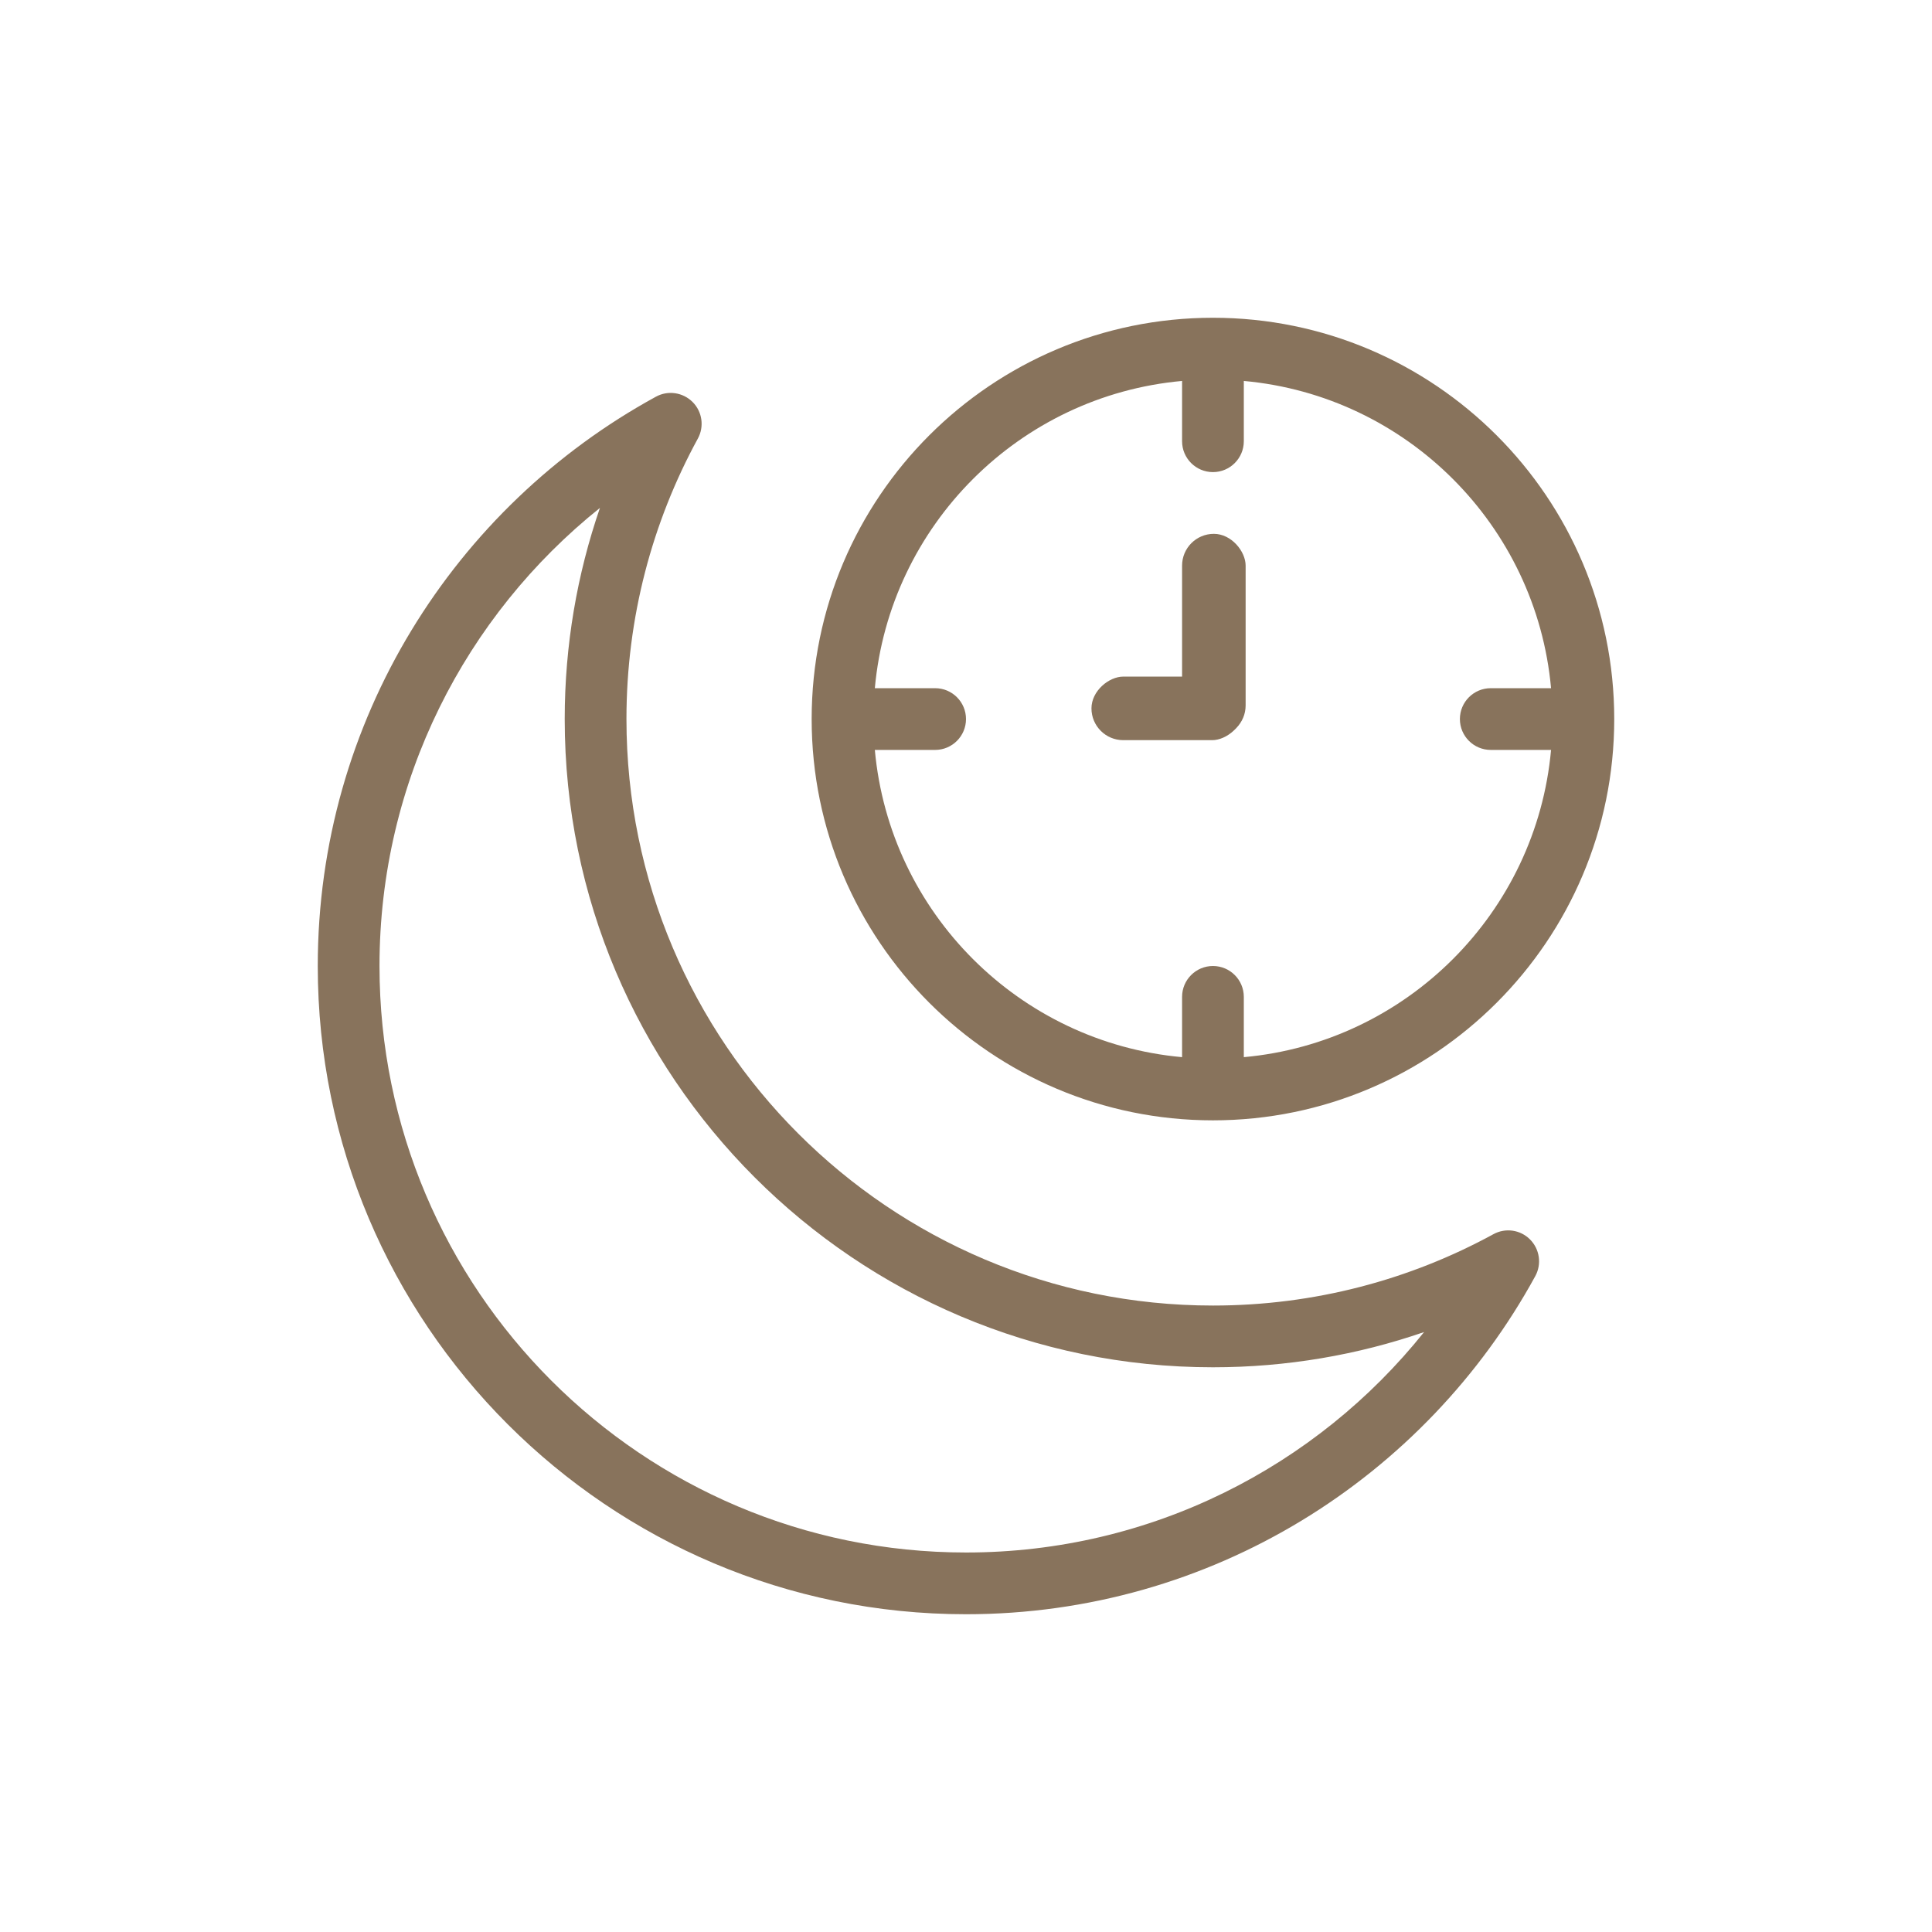<svg width="152" height="152" viewBox="0 0 152 152" fill="none" xmlns="http://www.w3.org/2000/svg">
<path fill-rule="evenodd" clip-rule="evenodd" d="M95.429 25C78.004 25 63.857 39.146 63.857 56.571C63.857 73.996 78.004 88.143 95.429 88.143C112.854 88.143 127 73.996 127 56.571C127 39.146 112.854 25 95.429 25ZM93 29.971V34.714C93 36.055 94.088 37.143 95.429 37.143C96.769 37.143 97.857 36.055 97.857 34.714V29.971C110.663 31.13 120.87 41.337 122.029 54.143H117.286C115.945 54.143 114.857 55.231 114.857 56.571C114.857 57.912 115.945 59 117.286 59H122.029C120.87 71.806 110.663 82.013 97.857 83.172V78.429C97.857 77.088 96.769 76 95.429 76C94.088 76 93 77.088 93 78.429V83.172C80.194 82.013 69.987 71.806 68.828 59H73.571C74.912 59 76 57.912 76 56.571C76 55.231 74.912 54.143 73.571 54.143H68.828C69.987 41.337 80.194 31.13 93 29.971ZM53.113 30.938C52.606 30.865 52.079 30.95 51.605 31.21C35.759 39.865 25 56.686 25 76C25 104.147 47.853 127 76 127C95.314 127 112.135 116.241 120.79 100.395C121.307 99.448 121.135 98.272 120.372 97.51C119.612 96.747 118.439 96.582 117.495 97.099C110.937 100.679 103.419 102.714 95.429 102.714C69.963 102.714 49.286 82.037 49.286 56.571C49.286 48.581 51.323 41.063 54.903 34.505C55.418 33.561 55.253 32.388 54.49 31.628C54.109 31.246 53.621 31.011 53.113 30.938ZM47.2 39.96C45.405 45.167 44.429 50.757 44.429 56.571C44.429 84.719 67.281 107.571 95.429 107.571C101.243 107.571 106.833 106.595 112.04 104.8C103.586 115.367 90.579 122.143 76 122.143C50.534 122.143 29.857 101.466 29.857 76C29.857 61.424 36.633 48.419 47.2 39.96Z" fill="#88735C"/>
<rect x="93" y="42" width="5" height="16" rx="2.5" fill="#88735C"/>
<rect x="97.871" y="53.232" width="5" height="12" rx="2.5" transform="rotate(90 97.871 53.232)" fill="#88735C"/>
</svg>
